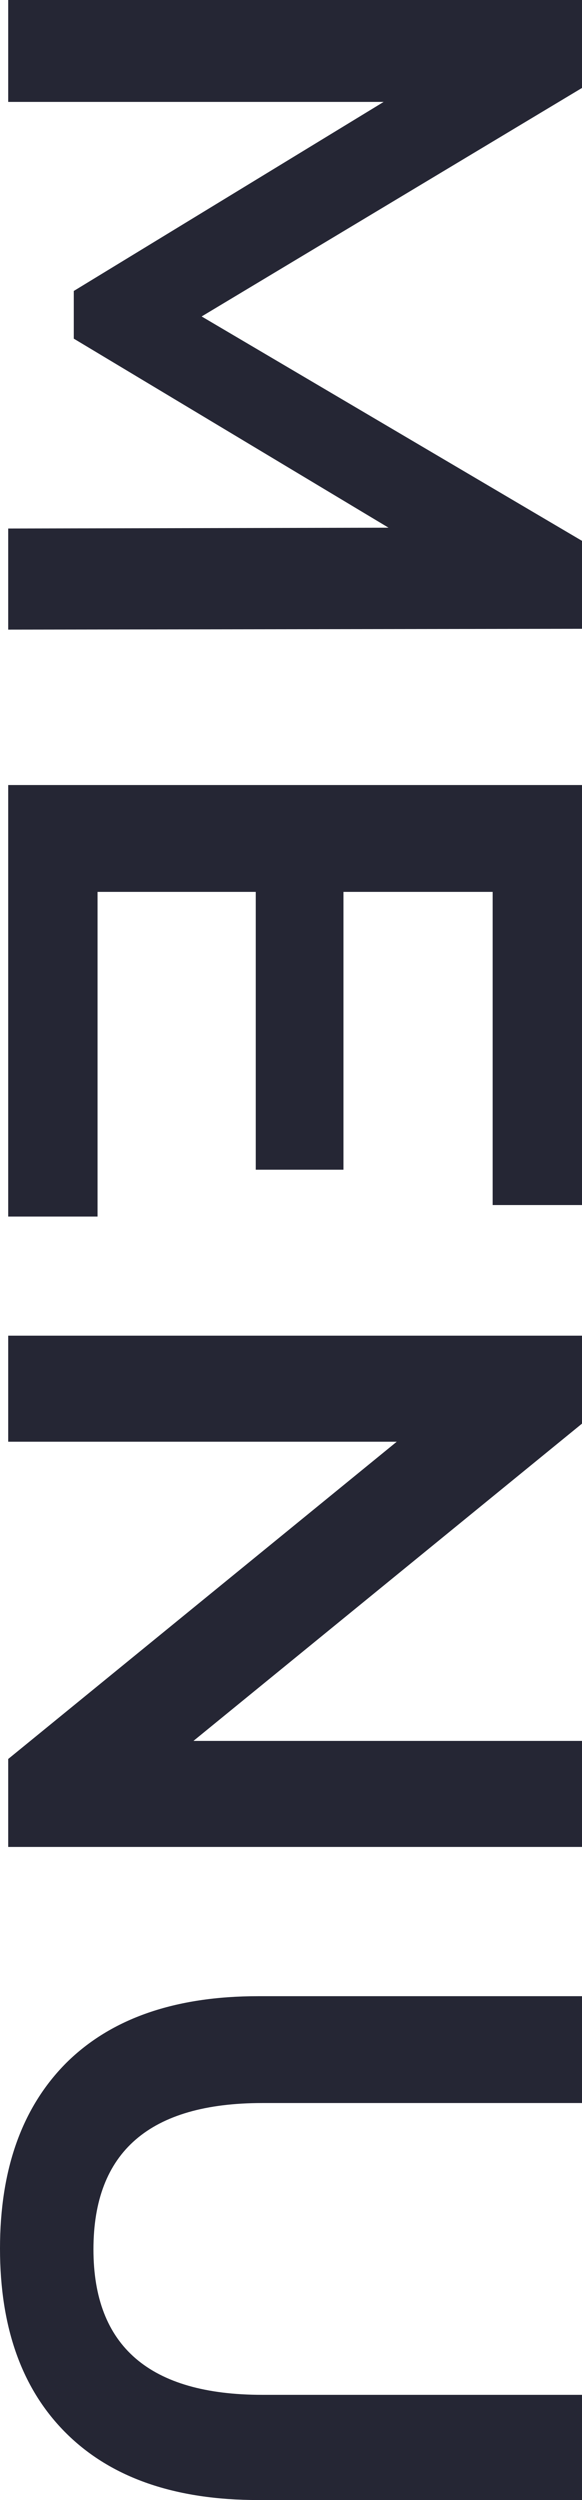 <svg width="163" height="700" viewBox="0 0 163 700" fill="none" xmlns="http://www.w3.org/2000/svg">
<path d="M2.296 147.983L108.82 147.753L20.662 94.82V81.471L107.442 28.538H2.296V0H163V24.625L56.476 88.606L163 151.435V176.06L2.296 176.291V147.983Z" fill="#252634"/>
<path d="M27.32 340.632H2.296V219.806H163V337.409H137.976V249.725H96.193V327.513H71.628V249.725H27.32V340.632Z" fill="#252634"/>
<path d="M163 517.134H2.296V492.509L111.116 403.673H2.296V373.984H163V398.61L54.18 487.446H163V517.134Z" fill="#252634"/>
<path d="M0 629.576C0 607.329 6.199 589.991 18.596 577.563C31.146 565.135 49.053 558.922 72.317 558.922H163V588.84H73.465C41.936 588.84 26.172 602.496 26.172 629.806C26.172 656.963 41.936 670.542 73.465 670.542H163V700H72.317C49.053 700 31.146 693.786 18.596 681.358C6.199 669.084 0 651.823 0 629.576Z" fill="#252634"/>
</svg>
